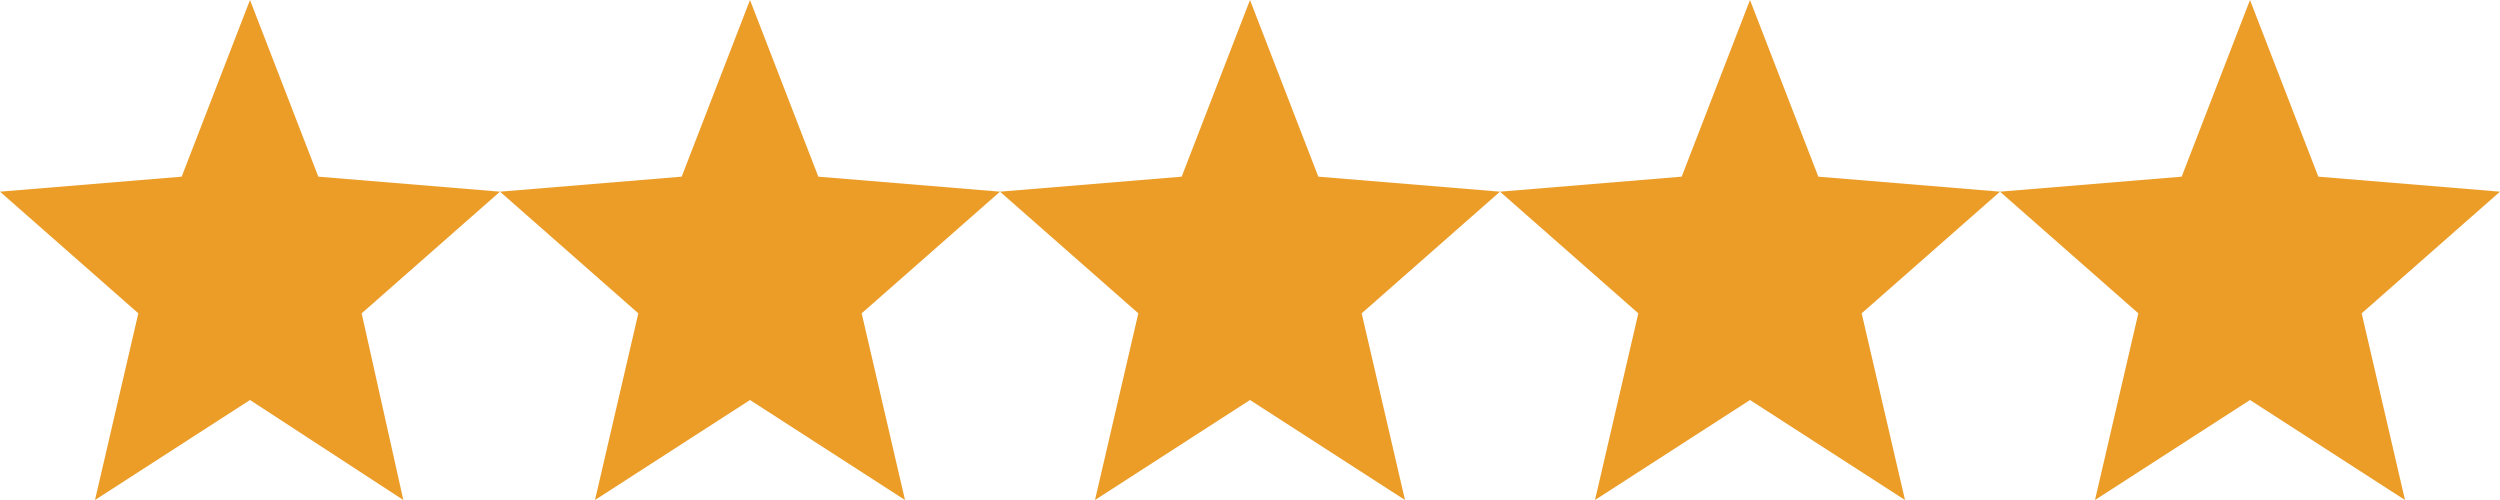 <?xml version="1.0" encoding="UTF-8"?>
<svg id="Layer_1" xmlns="http://www.w3.org/2000/svg" xmlns:svg="http://www.w3.org/2000/svg" version="1.1" viewBox="0 0 150 30">
  <!-- Generator: Adobe Illustrator 29.5.0, SVG Export Plug-In . SVG Version: 2.1.0 Build 137)  -->
  <defs>
    <style>
      .st0 {
        fill: #eb9d28;
      }
    </style>
  </defs>
  <polygon class="st0" points="15 0 10.9 10.6 0 11.5 8.3 18.8 5.7 30 15 24 24.2 30 21.7 18.8 30 11.5 19.1 10.6 15 0"/>
  <polygon class="st0" points="45 0 40.9 10.6 30 11.5 38.3 18.8 35.7 30 45 24 54.3 30 51.7 18.8 60 11.5 49.1 10.6 45 0"/>
  <polygon class="st0" points="75 0 70.9 10.6 60 11.5 68.3 18.8 65.7 30 75 24 84.3 30 81.7 18.8 90 11.5 79.1 10.6 75 0"/>
  <polygon class="st0" points="105 0 100.9 10.6 90 11.5 98.3 18.8 95.7 30 105 24 114.3 30 111.7 18.8 120 11.5 109.1 10.6 105 0"/>
  <polygon class="st0" points="135 0 130.9 10.6 120 11.5 128.3 18.8 125.7 30 135 24 144.3 30 141.7 18.8 150 11.5 139.1 10.6 135 0"/>
</svg>